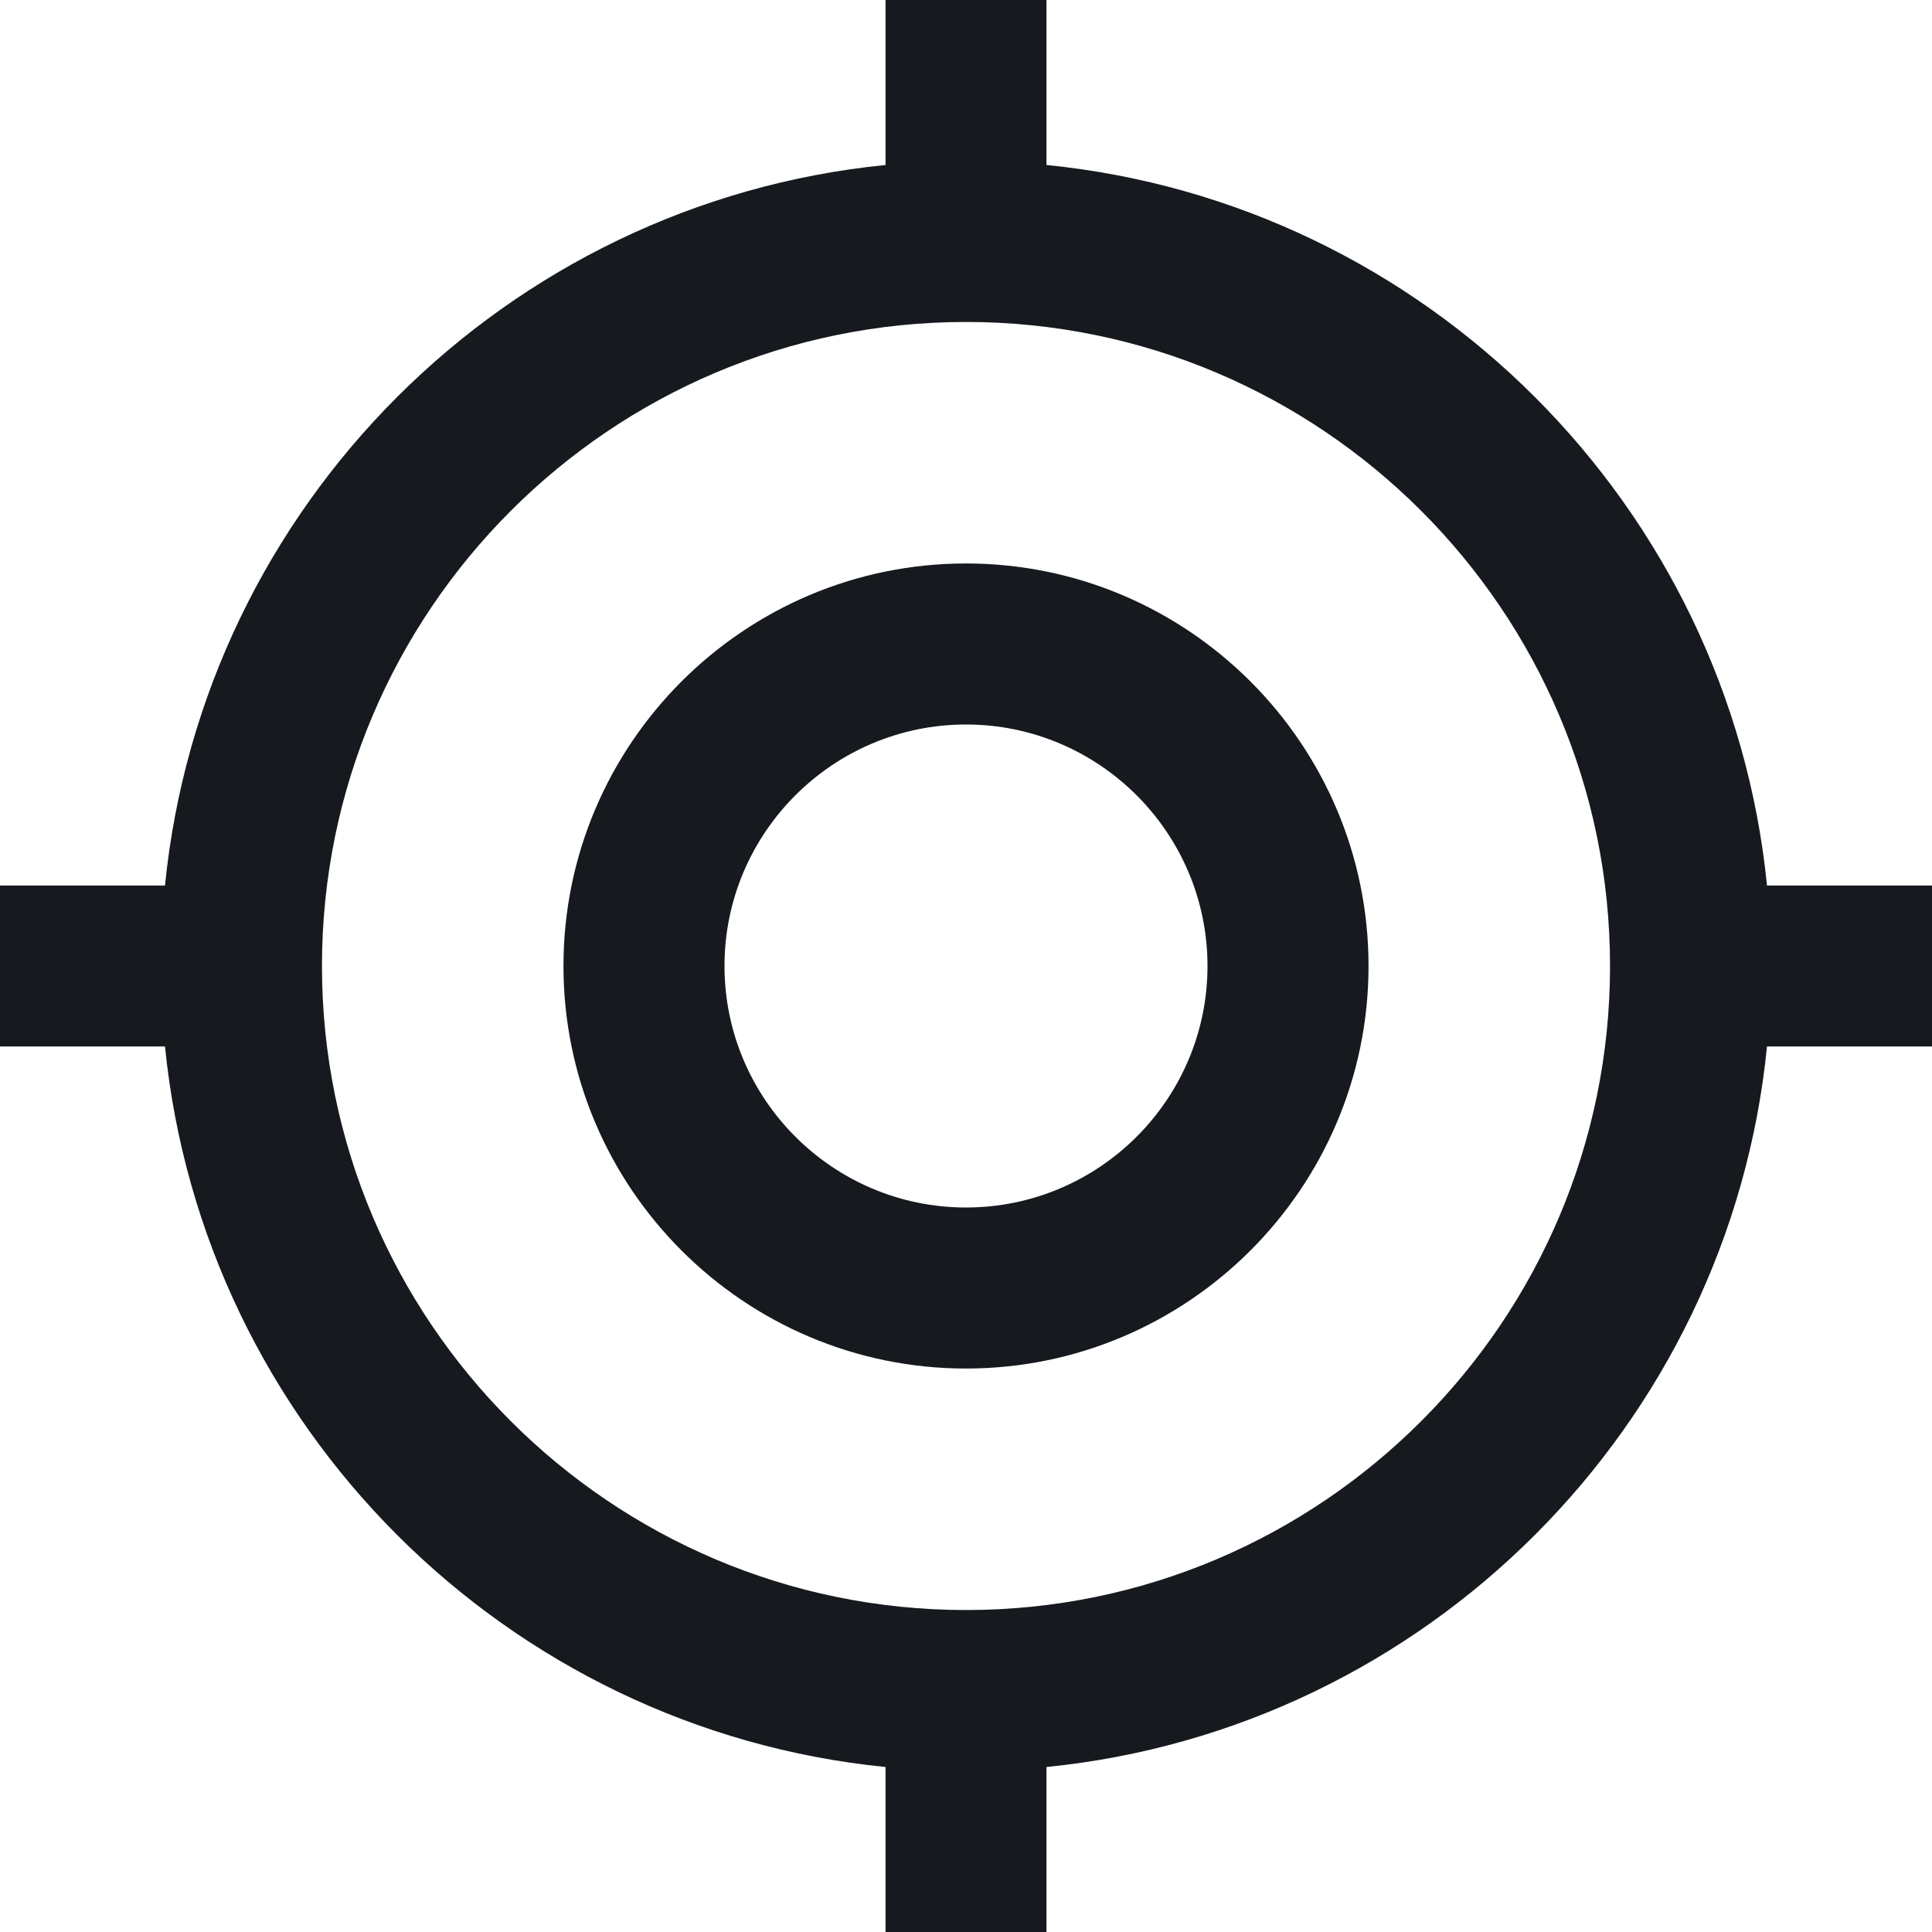 <svg width="20" height="20" viewBox="0 0 20 20" fill="none" xmlns="http://www.w3.org/2000/svg">
<g clip-path="url(#clip0_976_12093)">
<path d="M10 5.833C7.702 5.833 5.833 7.702 5.833 10C5.833 12.297 7.702 14.167 10 14.167C12.297 14.167 14.167 12.297 14.167 10C14.167 7.702 12.297 5.833 10 5.833ZM10 12.5C8.622 12.5 7.5 11.378 7.5 10C7.5 8.622 8.622 7.5 10 7.5C11.378 7.5 12.5 8.622 12.5 10C12.5 11.378 11.378 12.5 10 12.5ZM20 9.167H18.292C17.899 5.236 14.764 2.1 10.833 1.708V0H9.167V1.708C5.236 2.1 2.1 5.236 1.708 9.167H0V10.833H1.708C2.101 14.764 5.236 17.9 9.167 18.292V20H10.833V18.292C14.764 17.899 17.9 14.764 18.292 10.833H20V9.167ZM10 16.667C6.324 16.667 3.333 13.676 3.333 10C3.333 6.324 6.324 3.333 10 3.333C13.676 3.333 16.667 6.324 16.667 10C16.667 13.676 13.676 16.667 10 16.667Z" fill="#161A1E"/>
</g>
<defs>
<clipPath id="clip0_976_12093">
<rect width="20" height="20" fill="white"/>
</clipPath>
</defs>
</svg>
